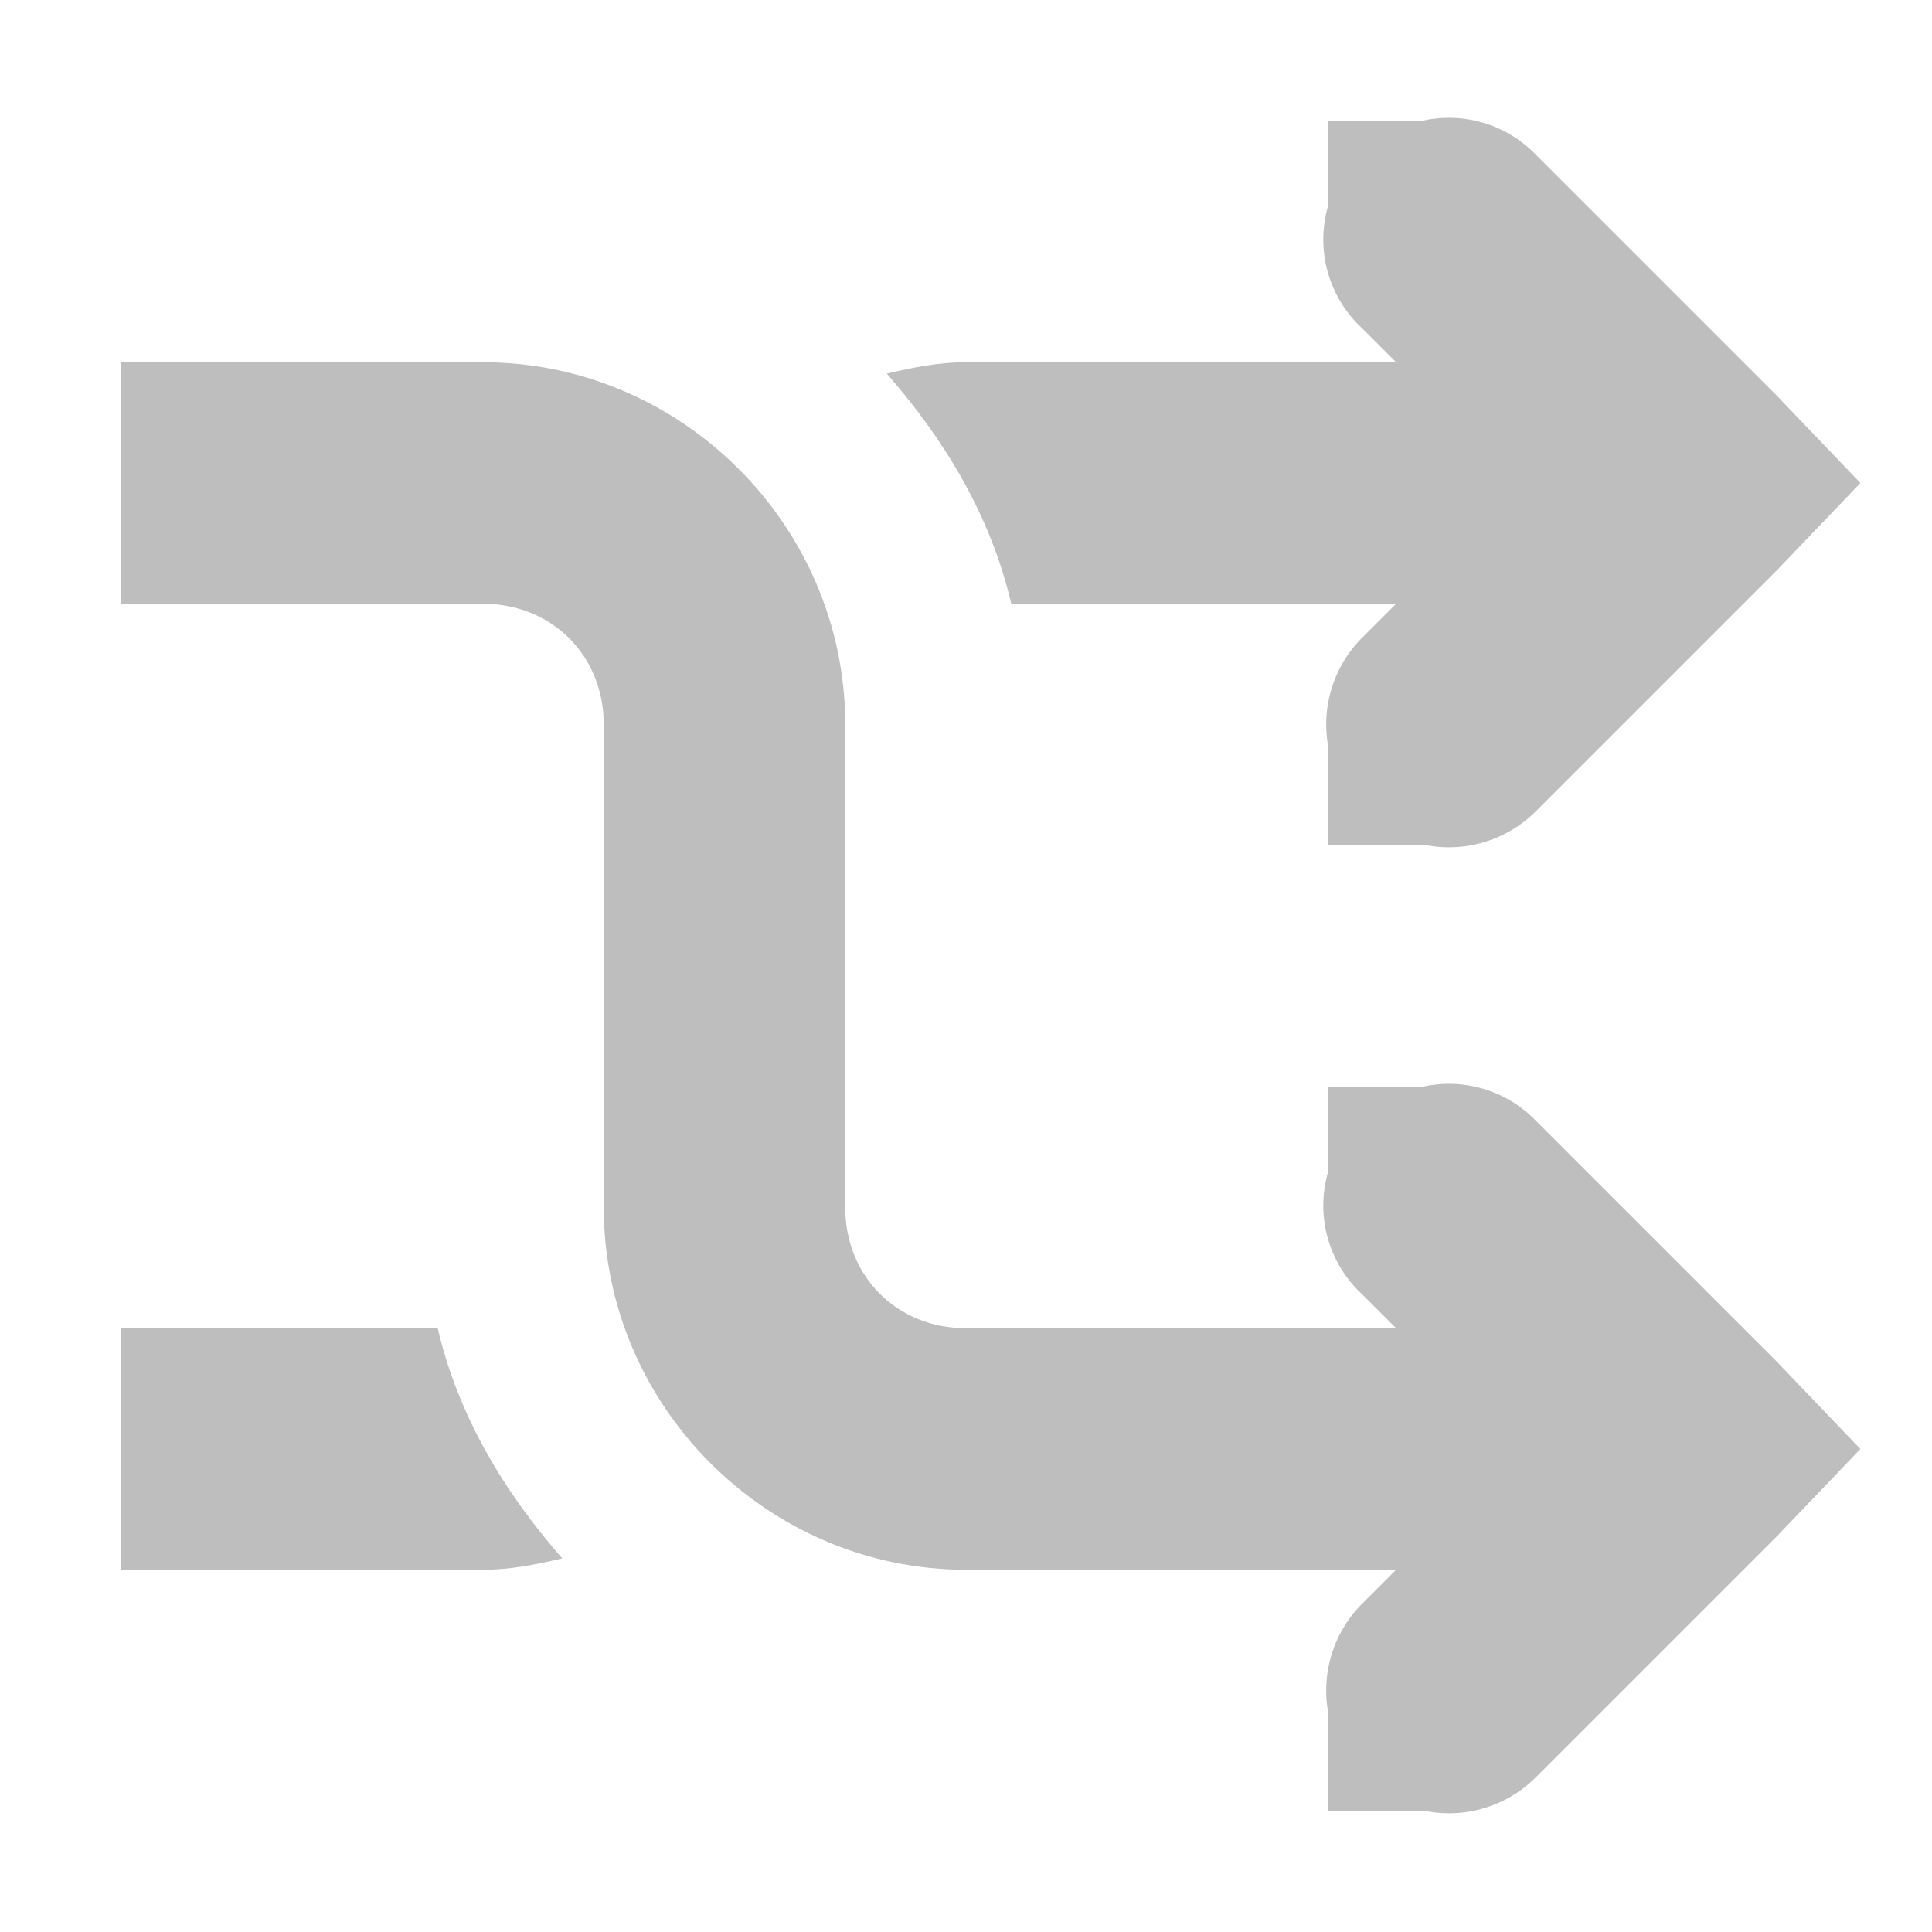 <?xml version="1.0" encoding="UTF-8"?>
<!-- Created with Inkscape (http://www.inkscape.org/) -->
<svg id="svg7384" width="16" height="16" version="1.1" xmlns="http://www.w3.org/2000/svg" xmlns:cc="http://creativecommons.org/ns#" xmlns:dc="http://purl.org/dc/elements/1.1/" xmlns:rdf="http://www.w3.org/1999/02/22-rdf-syntax-ns#">
 <title id="title9167">Gnome Symbolic Icon Theme</title>
 <g id="layer9" transform="translate(-61 -277)">
  <path id="path4544" d="m62 280v2h3c0.571 0 1 0.429 1 1v4c0 1.645 1.355 3 3 3h6v-2h-6c-0.571 0-1-0.429-1-1v-4c0-1.645-1.355-3-3-3h-3z" style="block-progression:tb;color:#bebebe;fill:#bebebe;text-indent:0;text-transform:none"/>
  <path id="rect3217-6-2" d="m72.781 286a1 1 0 0 0-0.5 1.719l1.281 1.281-1.281 1.281a1.016 1.016 0 1 0 1.438 1.438l2-2 0.688-0.719-0.688-0.719-2-2a1 1 0 0 0-0.938-0.281z" style="block-progression:tb;color:#bebebe;fill:#bebebe;text-indent:0;text-transform:none"/>
  <path id="rect3217-6-2-2" d="m72.781 278a1 1 0 0 0-0.5 1.719l1.281 1.281-1.281 1.281a1.016 1.016 0 1 0 1.438 1.438l2-2 0.688-0.719-0.688-0.719-2-2a1 1 0 0 0-0.938-0.281z" style="block-progression:tb;color:#bebebe;fill:#bebebe;text-indent:0;text-transform:none"/>
  <path id="path4544-1" d="m69 280c-0.23 0-0.441 0.044-0.656 0.094 0.481 0.551 0.861 1.178 1.031 1.906h5.625v-2h-6zm-7 8v2h3c0.23 0 0.441-0.044 0.656-0.094-0.481-0.551-0.861-1.178-1.031-1.906h-2.625z" style="color:#bebebe;fill:#bebebe;text-indent:0pt;text-transform:none"/>
  <rect id="rect4723-9" x="72" y="286" width="1" height="1" style="color:#000000;fill:#bebebe"/>
  <rect id="rect4723-0-7" x="72" y="291" width="1" height="1" style="color:#000000;fill:#bebebe"/>
  <rect id="rect4723-9-6" x="72" y="278" width="1" height="1" style="color:#000000;fill:#bebebe"/>
  <rect id="rect4723-0-7-8" x="72" y="283" width="1" height="1" style="color:#000000;fill:#bebebe"/>
 </g>
</svg>
